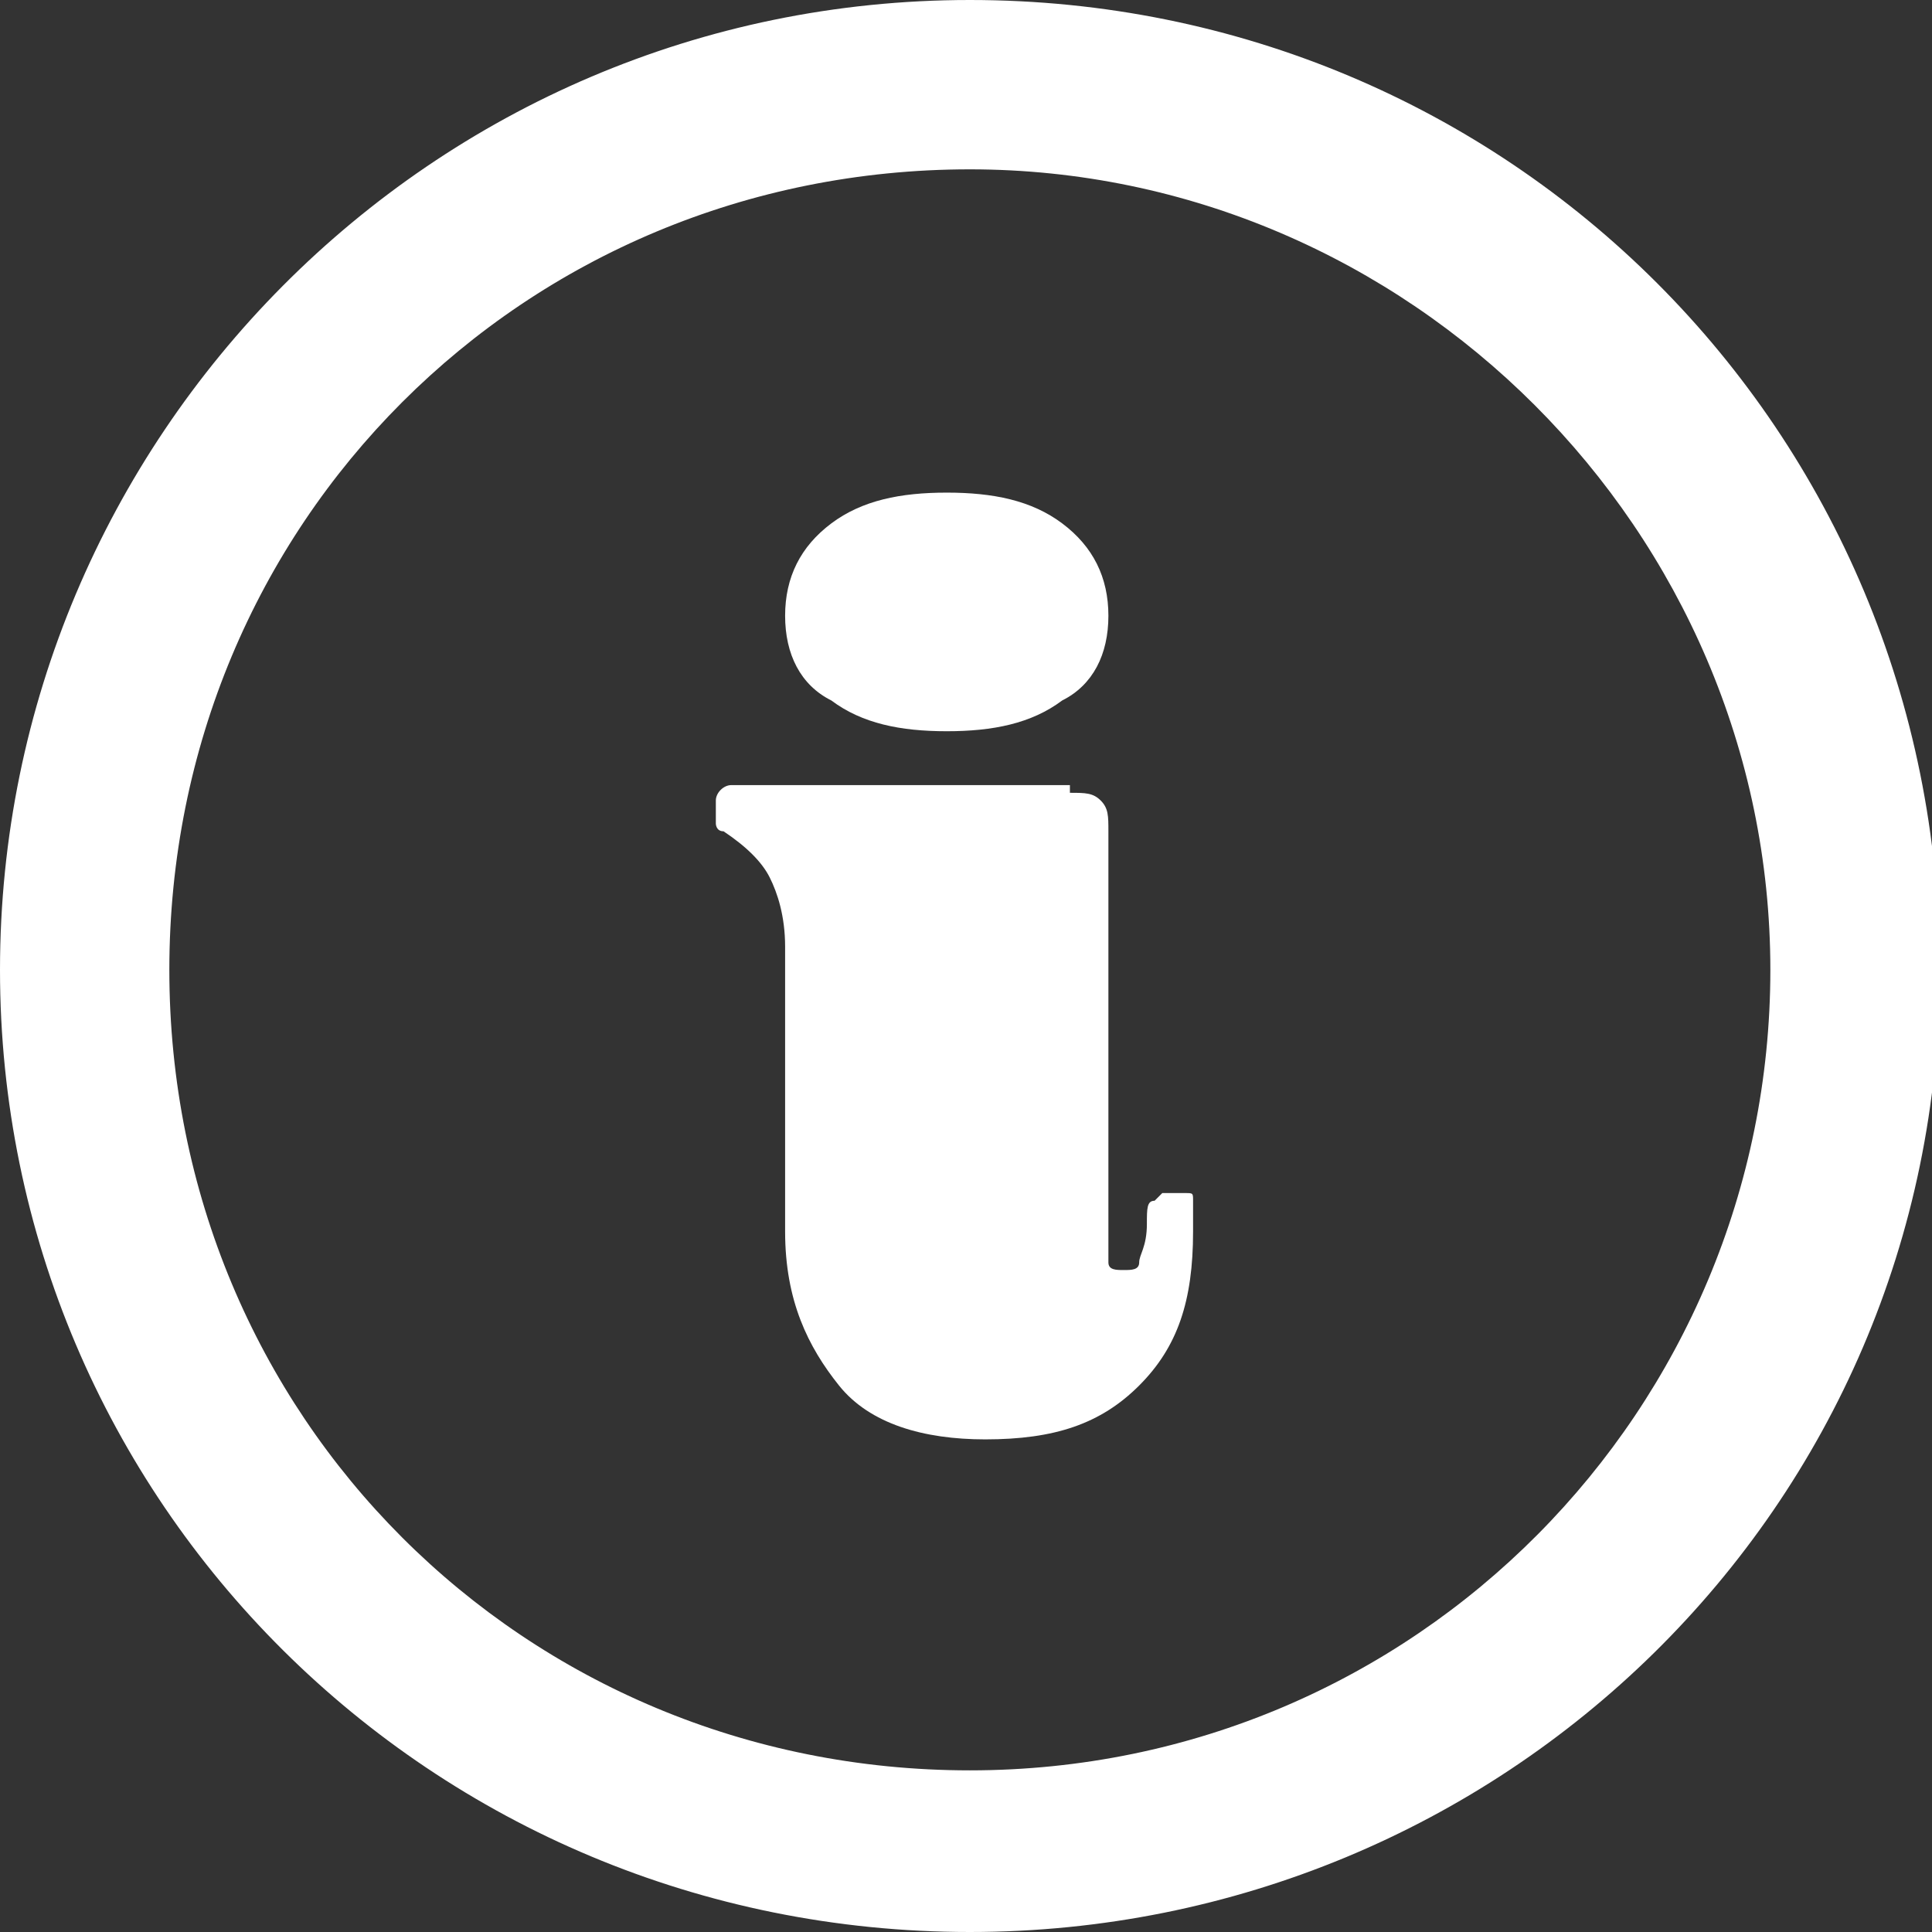 <?xml version="1.0" encoding="utf-8"?>
<!-- Generator: Adobe Illustrator 20.1.0, SVG Export Plug-In . SVG Version: 6.00 Build 0)  -->
<svg version="1.1" id="レイヤー_1" xmlns="http://www.w3.org/2000/svg" xmlns:xlink="http://www.w3.org/1999/xlink" x="0px"
	 y="0px" width="25.1px" height="25.1px" viewBox="0 0 25.1 25.1" style="enable-background:new 0 0 25.1 25.1;"
	 xml:space="preserve">
<rect x="0" y="0" width="25.1" height="25.1" fill="#333333" stroke="none"/>
<style type="text/css">
	.st0{fill:#FFFFFF;}
</style>
<g>
	<g>
		<path class="st0" d="M12.6,25.1C5.6,25.1,0,19.5,0,12.6S5.6,0,12.6,0s12.6,5.6,12.6,12.6S19.5,25.1,12.6,25.1z M12.6,2.2
			C6.8,2.2,2.2,6.8,2.2,12.6S6.8,23,12.6,23S23,18.3,23,12.6S18.3,2.2,12.6,2.2z"/>
	</g>
	<g>
		<g>
			<path class="st0" d="M13.9,10.3c0.2,0,0.3,0,0.4,0.1c0.1,0.1,0.1,0.2,0.1,0.4V16c0,0.2,0,0.3,0,0.4c0,0.1,0.1,0.1,0.2,0.1
				c0.1,0,0.2,0,0.2-0.1s0.1-0.2,0.1-0.5c0-0.2,0-0.3,0.1-0.3c0,0,0.1-0.1,0.1-0.1h0.3c0.1,0,0.1,0,0.1,0.1c0,0.1,0,0.2,0,0.4
				c0,0.9-0.2,1.5-0.7,2c-0.5,0.5-1.1,0.7-2,0.7c-0.8,0-1.5-0.2-1.9-0.7c-0.4-0.5-0.7-1.1-0.7-2v-3.7c0-0.4-0.1-0.7-0.2-0.9
				c-0.1-0.2-0.3-0.4-0.6-0.6c-0.1,0-0.1-0.1-0.1-0.1c0,0,0-0.1,0-0.1v-0.2c0-0.1,0.1-0.2,0.2-0.2H13.9z M10.2,8
				c0-0.5,0.2-0.9,0.6-1.2c0.4-0.3,0.9-0.4,1.5-0.4c0.6,0,1.1,0.1,1.5,0.4c0.4,0.3,0.6,0.7,0.6,1.2c0,0.5-0.2,0.9-0.6,1.1
				c-0.4,0.3-0.9,0.4-1.5,0.4c-0.6,0-1.1-0.1-1.5-0.4C10.4,8.9,10.2,8.5,10.2,8z"/>
		</g>
	</g>
</g>
<g>
</g>
<g>
</g>
<g>
</g>
<g>
</g>
<g>
</g>
<g>
</g>
</svg>
